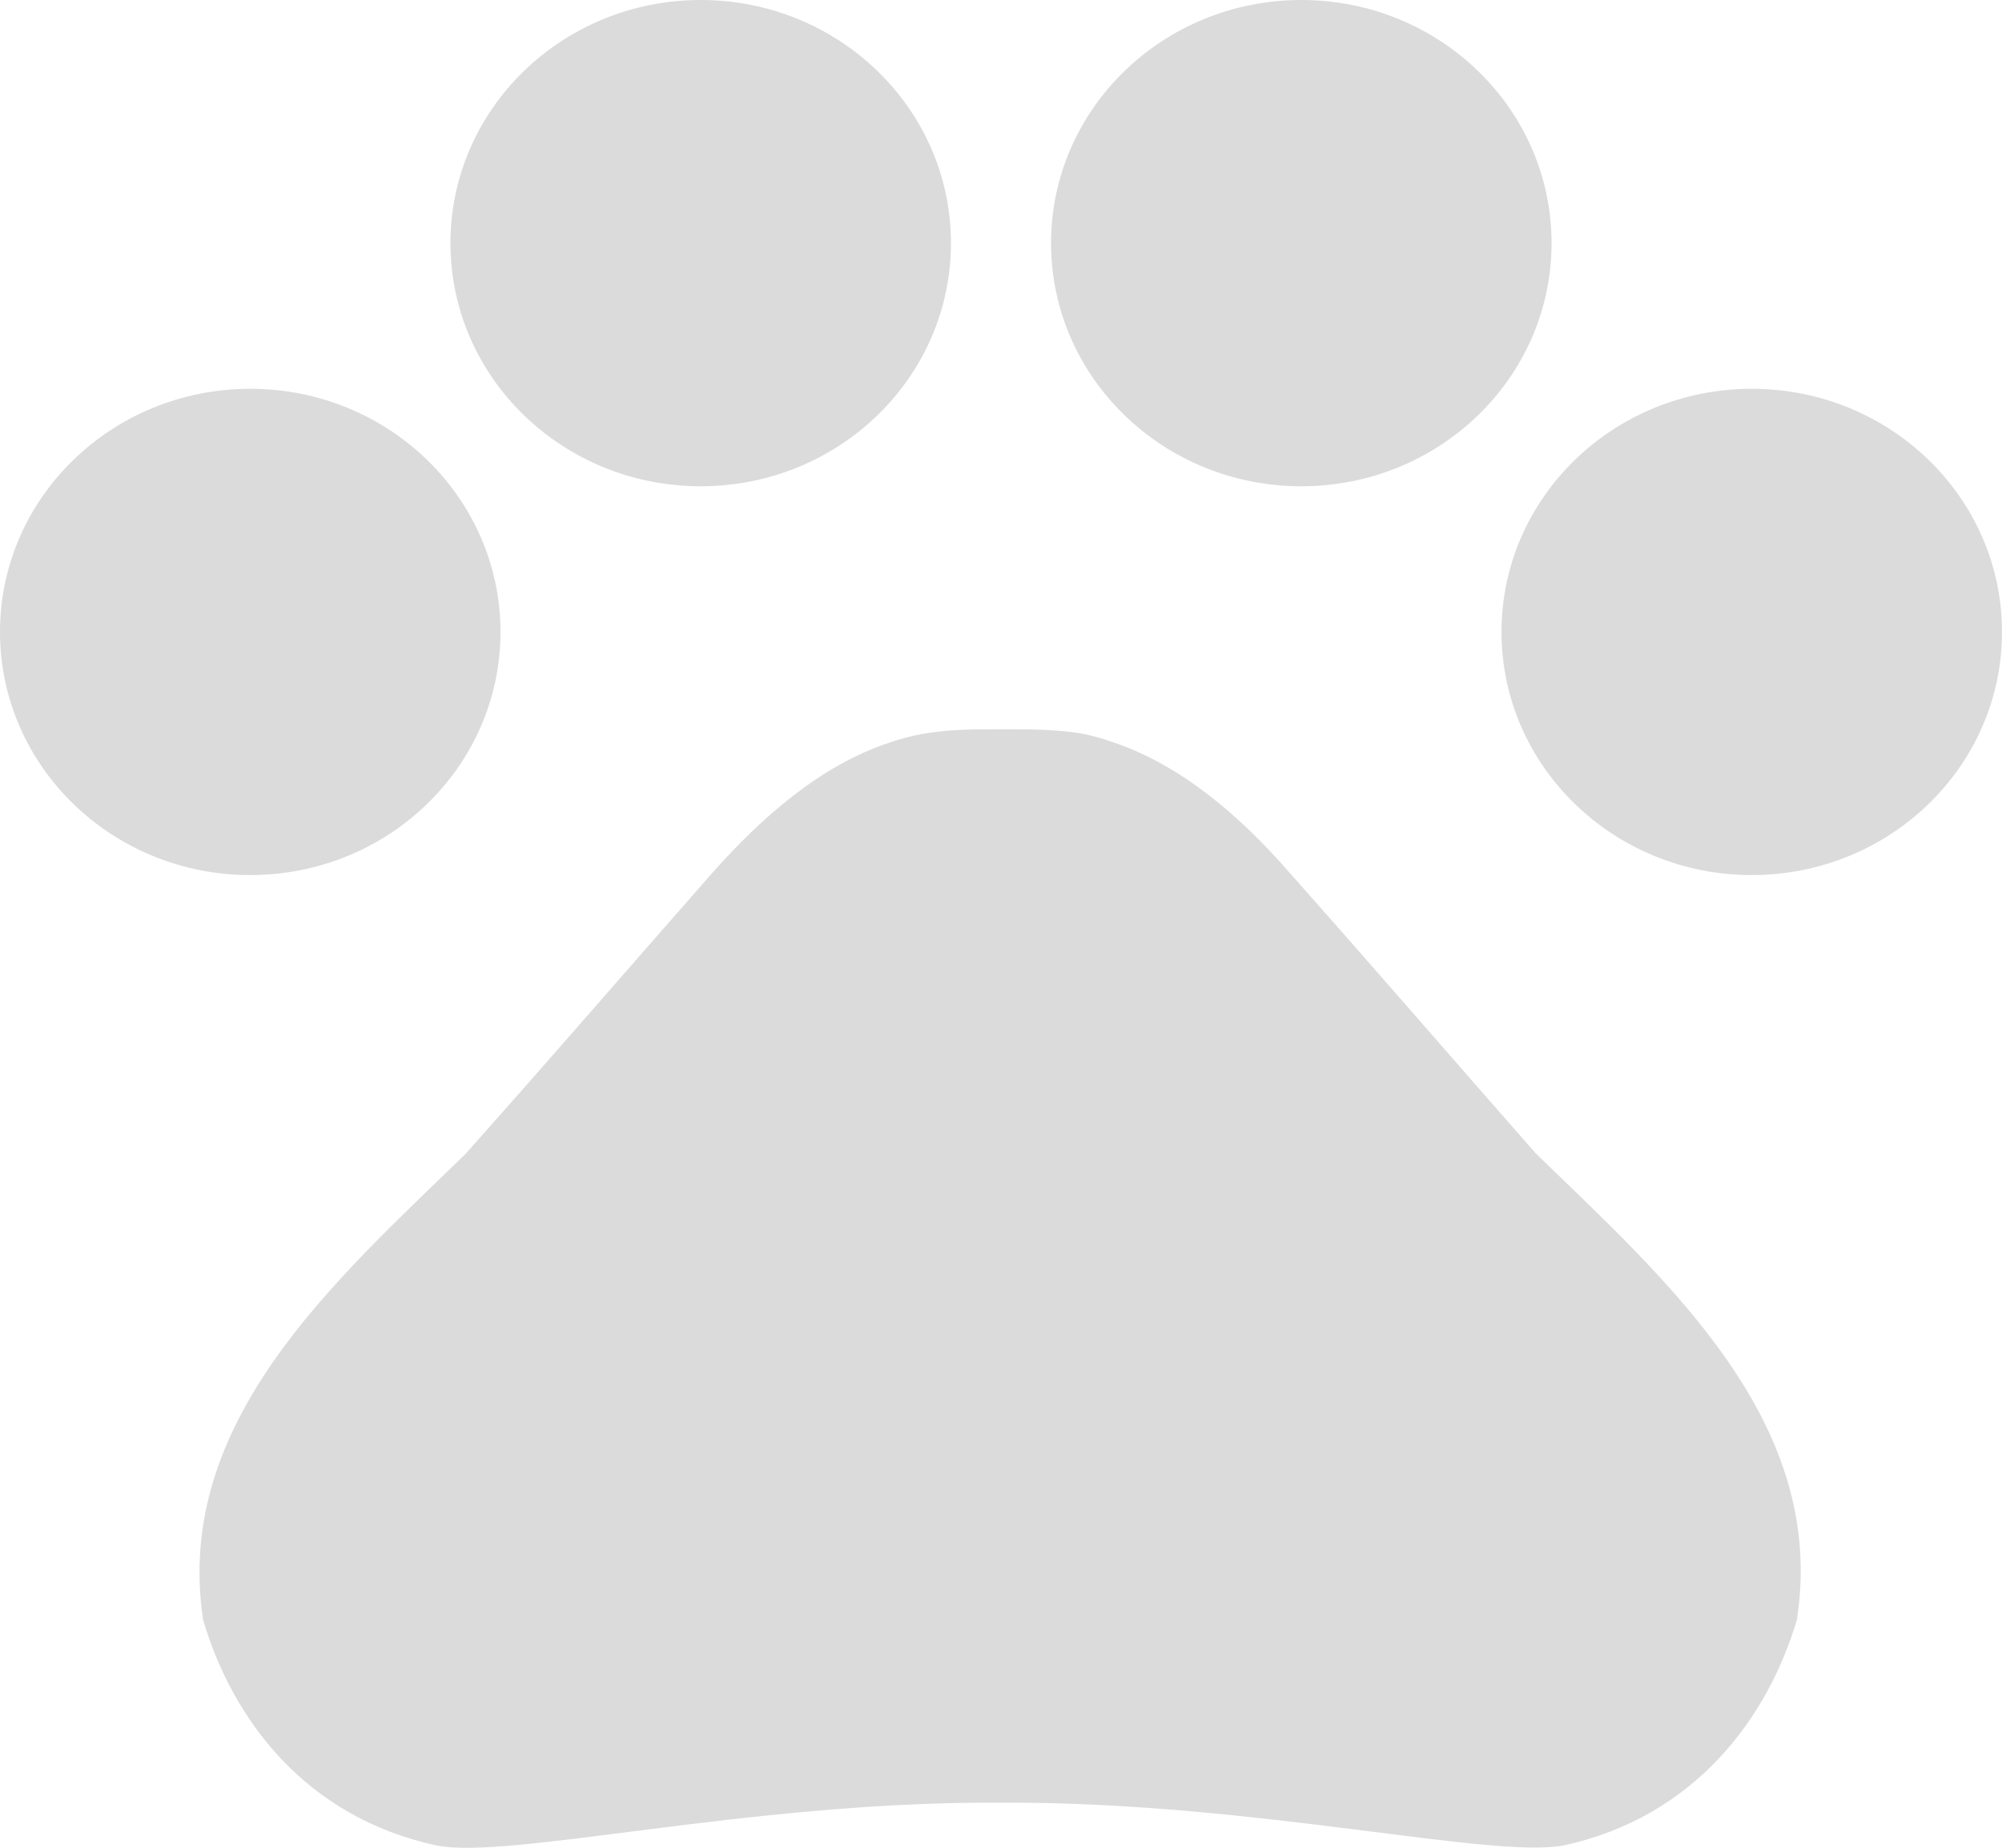 <?xml version="1.0" encoding="UTF-8"?>
<svg width="13px" height="12px" viewBox="0 0 13 12" version="1.1" xmlns="http://www.w3.org/2000/svg" xmlns:xlink="http://www.w3.org/1999/xlink">
    <title>7B1944AD-2EB4-4136-83A5-F152641B3176</title>
    <g id="Page-1" stroke="none" stroke-width="1" fill="none" fill-rule="evenodd">
        <g id="villa-listing-new-changes" transform="translate(-148, -1176)" fill="#DBDBDB" fill-rule="nonzero">
            <g id="List-1-Copy" transform="translate(120, 981)">
                <g id="pet-friendly" transform="translate(16, 185)">
                    <g id="pet" transform="translate(12, 10)">
                        <ellipse id="Oval" cx="1.625" cy="4.104" rx="1.625" ry="1.579"></ellipse>
                        <ellipse id="Oval" cx="4.55" cy="1.579" rx="1.625" ry="1.579"></ellipse>
                        <ellipse id="Oval" cx="8.45" cy="1.579" rx="1.625" ry="1.579"></ellipse>
                        <ellipse id="Oval" cx="11.375" cy="4.104" rx="1.625" ry="1.579"></ellipse>
                        <path d="M9.971,7.489 C9.405,6.845 8.931,6.295 8.359,5.651 C8.06,5.31 7.676,4.969 7.221,4.818 C7.15,4.793 7.079,4.774 7.007,4.761 C6.845,4.736 6.669,4.736 6.5,4.736 C6.331,4.736 6.155,4.736 5.987,4.767 C5.915,4.78 5.843,4.799 5.772,4.824 C5.317,4.976 4.94,5.317 4.635,5.658 C4.069,6.302 3.595,6.851 3.022,7.495 C2.171,8.322 1.125,9.238 1.319,10.52 C1.508,11.164 1.982,11.801 2.834,11.985 C3.308,12.079 4.823,11.707 6.435,11.707 L6.552,11.707 C8.164,11.707 9.678,12.073 10.153,11.985 C11.005,11.801 11.479,11.157 11.668,10.52 C11.869,9.232 10.822,8.316 9.971,7.489 L9.971,7.489 Z" id="Path"></path>
                    </g>
                </g>
            </g>
        </g>
    </g>
</svg>